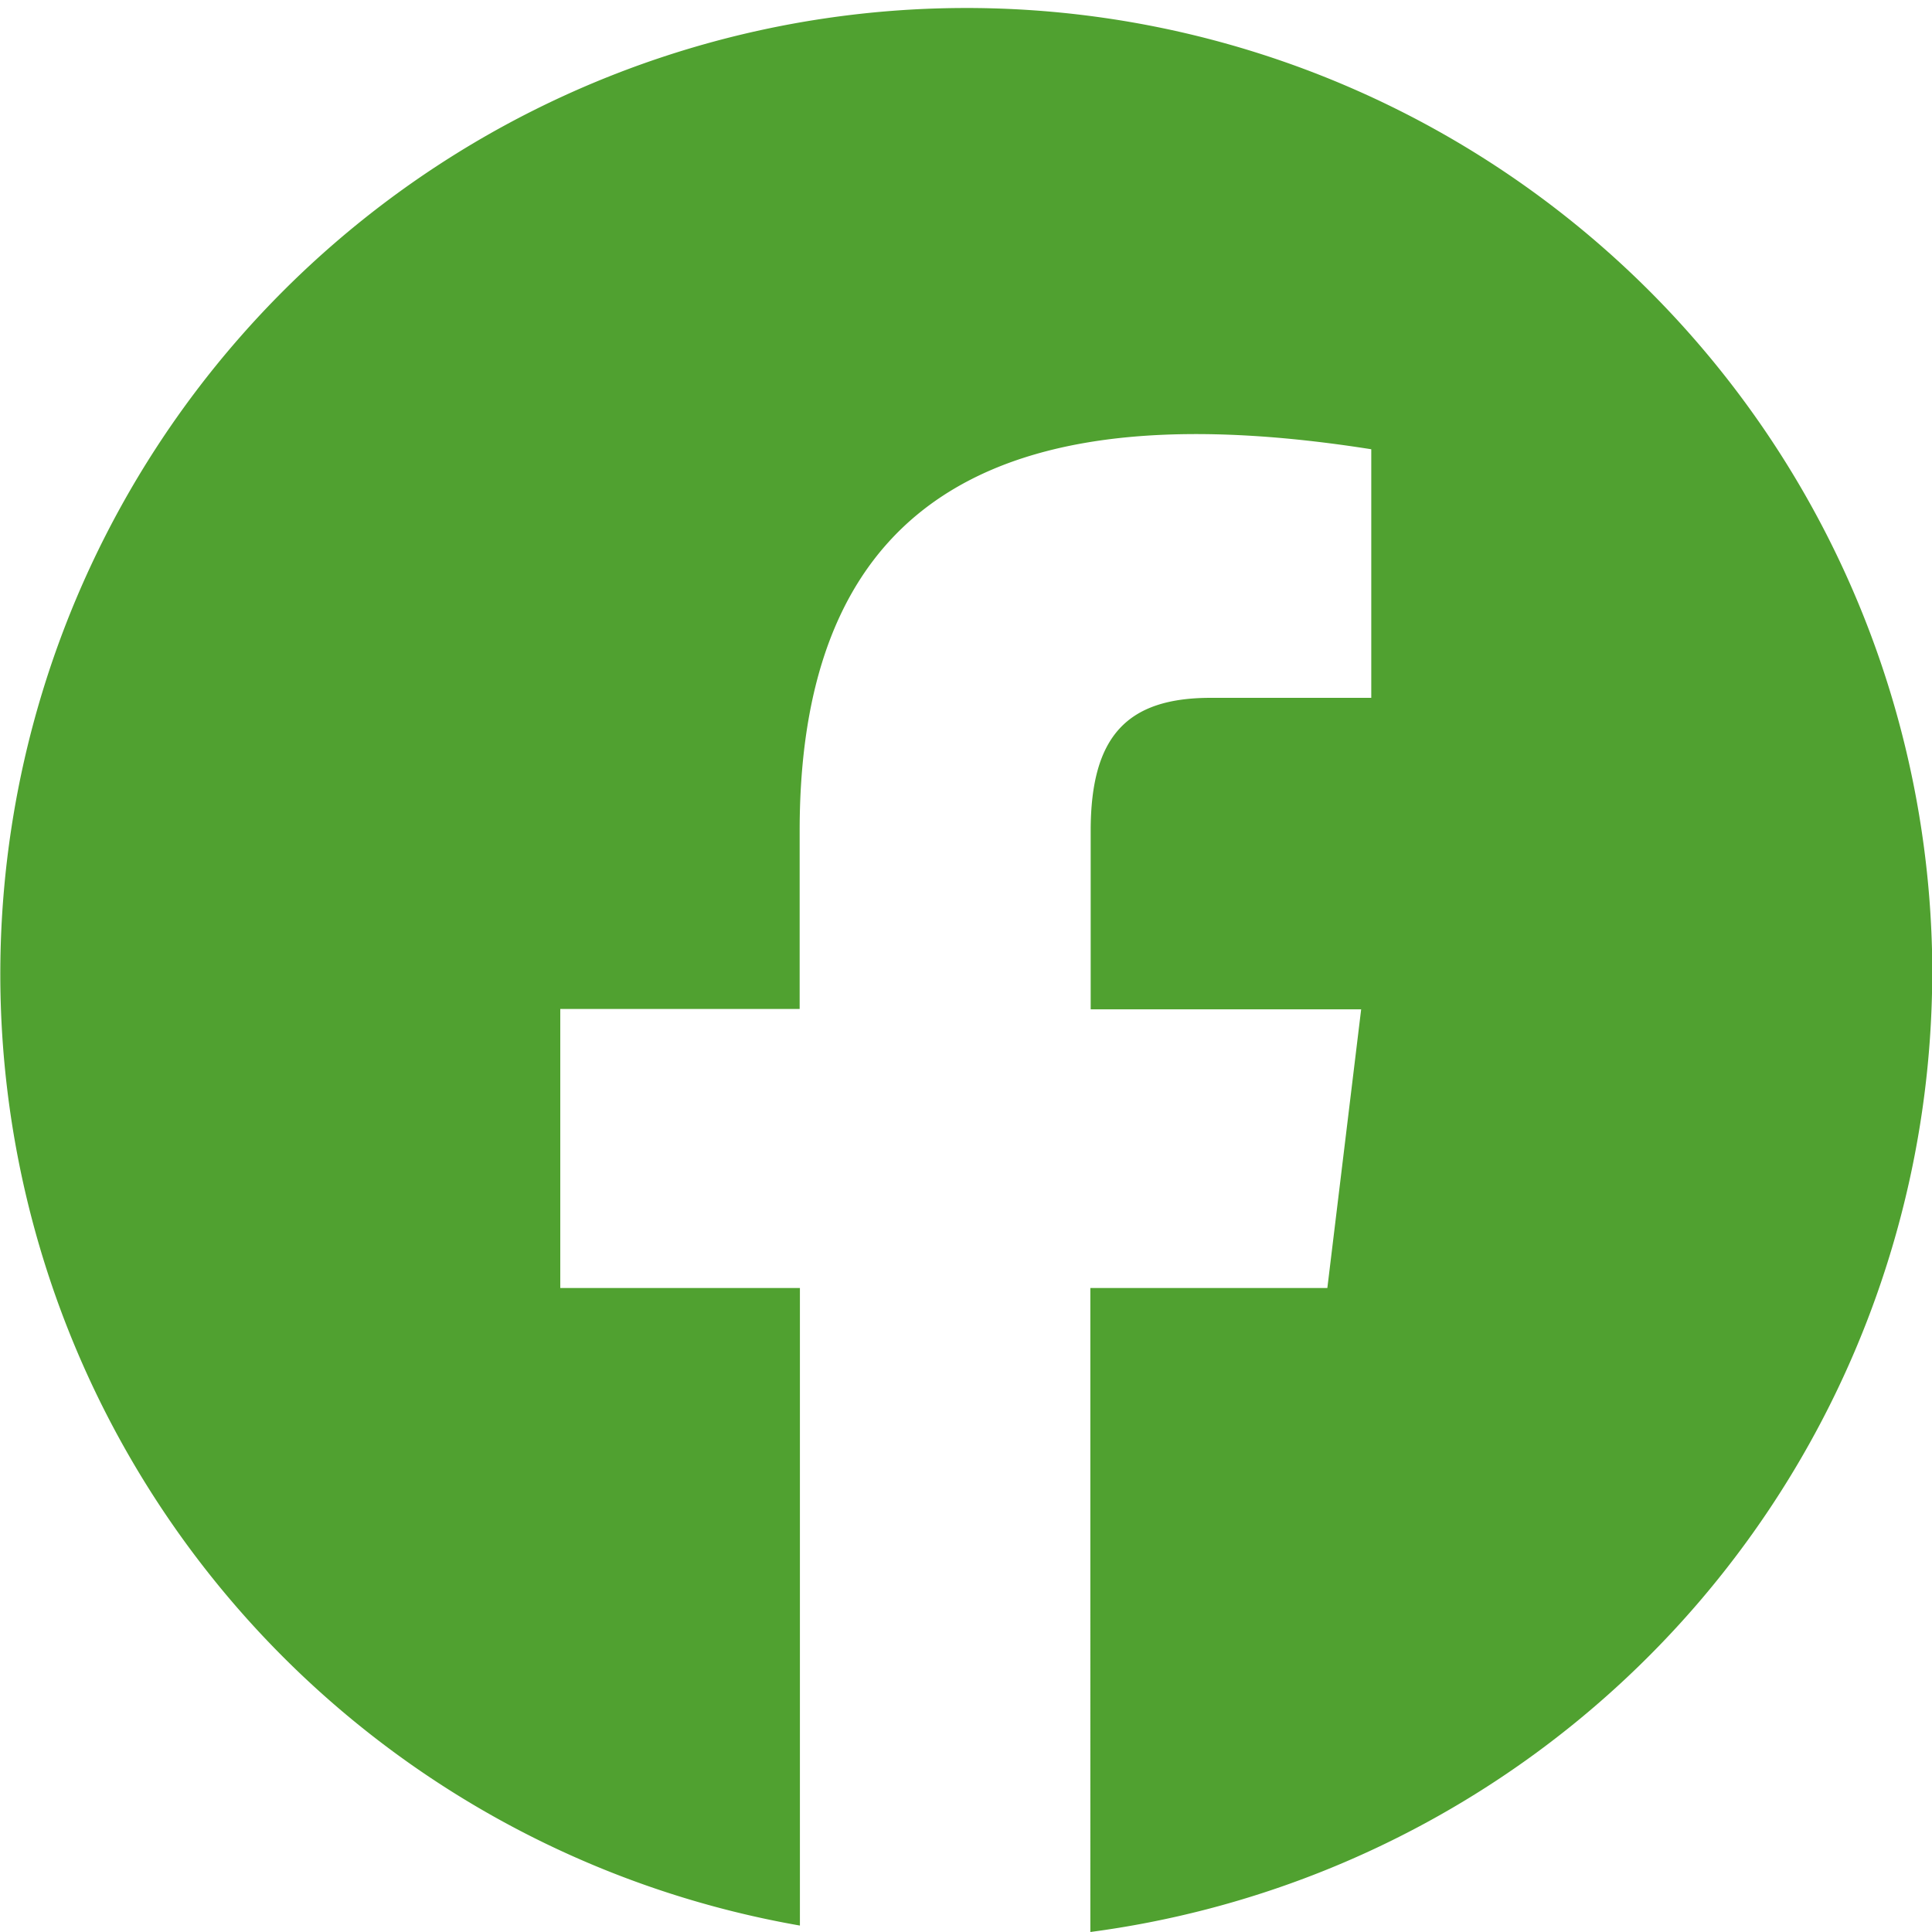 <?xml version="1.0" encoding="UTF-8"?>
<svg xmlns="http://www.w3.org/2000/svg" xmlns:xlink="http://www.w3.org/1999/xlink" id="Gruppe_256" data-name="Gruppe 256" width="30" height="30" viewBox="0 0 30 30">
  <defs>
    <clipPath id="clip-path">
      <rect id="Rechteck_488" data-name="Rechteck 488" width="30" height="30" fill="none"></rect>
    </clipPath>
  </defs>
  <g id="Gruppe_255" data-name="Gruppe 255" transform="translate(0 0)" clip-path="url(#clip-path)">
    <path id="Pfad_166" data-name="Pfad 166" d="M30,14.743A15,15,0,1,0,12.421,29.9V20H8.7V15.667h3.717V12.9c0-5.362,3.379-6.791,8.876-5.924v3.86H18.8c-1.291,0-1.864.586-1.864,2.065v2.772h4.2L20.611,20h-3.68V30A15.045,15.045,0,0,0,30,14.743" transform="translate(0 0)" fill="#50A130"></path>
  </g>
</svg>
